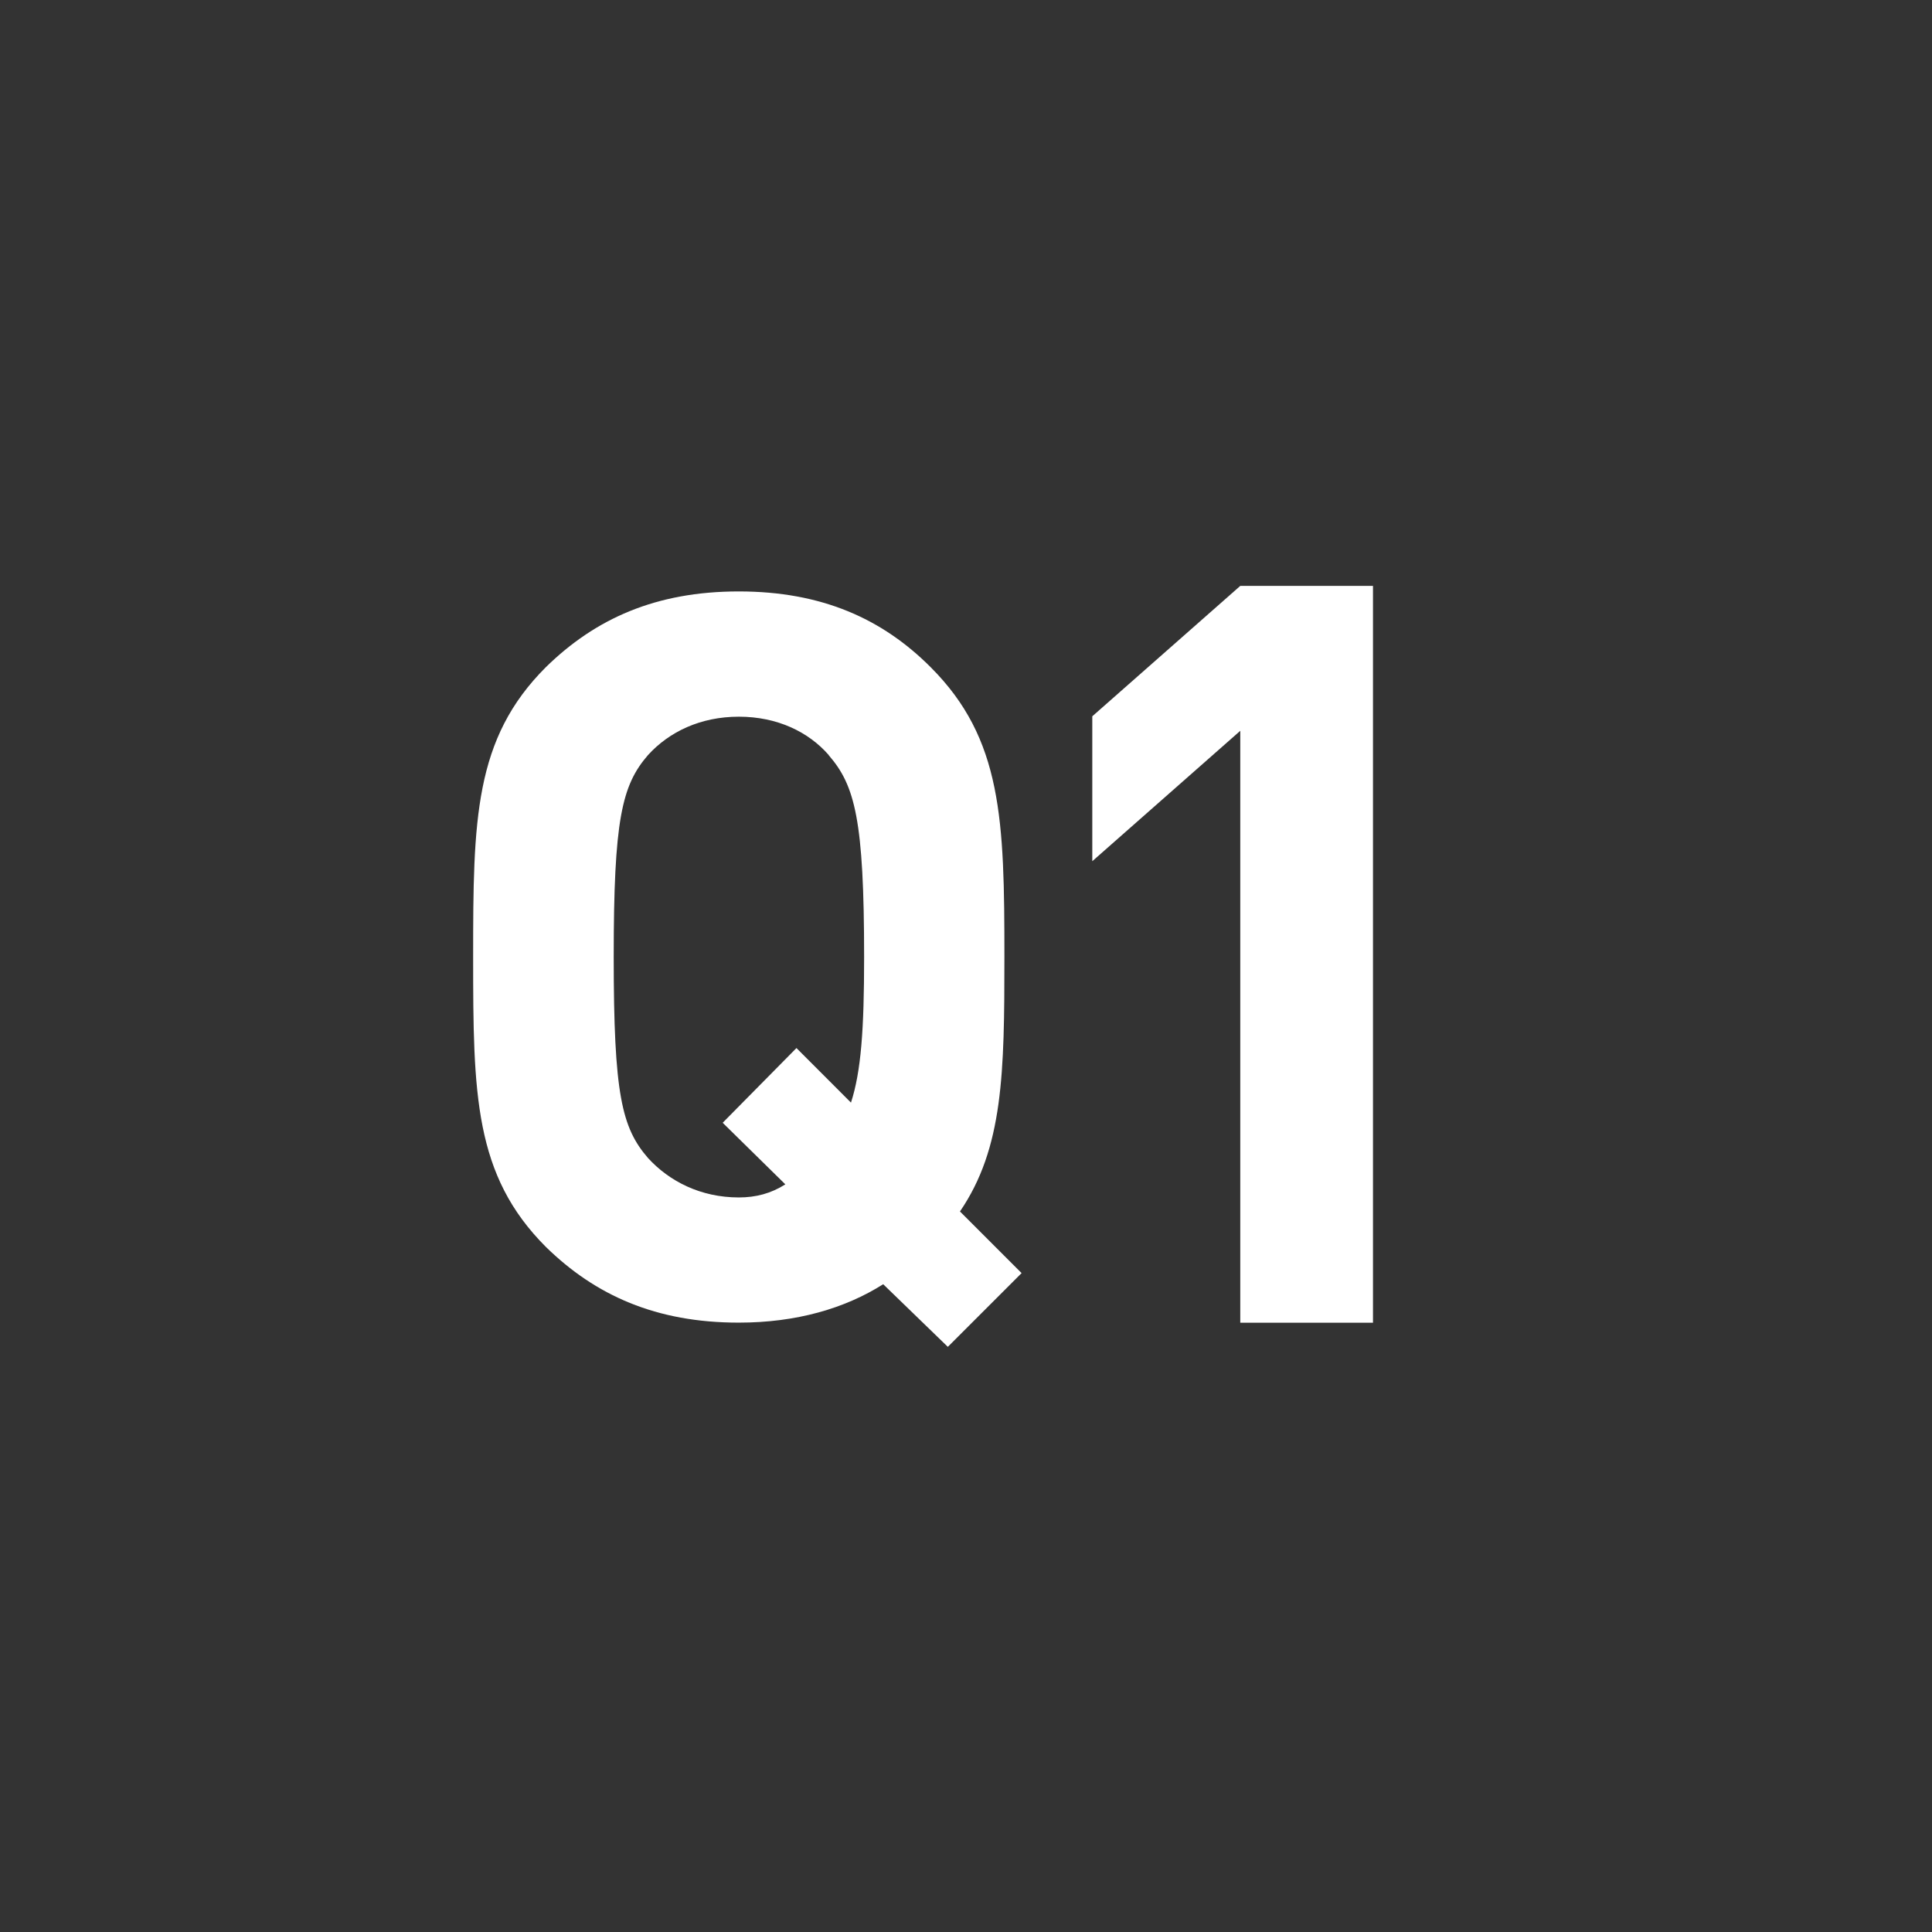 <svg width="49" height="49" viewBox="0 0 49 49" fill="none" xmlns="http://www.w3.org/2000/svg">
<path d="M49 0L0 0L0 49H49V0Z" fill="#333333"/>
<path d="M24.348 30.727L25.91 32.289L24.039 34.159L22.4 32.571C21.427 33.186 20.197 33.545 18.737 33.545C16.637 33.545 15.1 32.853 13.844 31.624C12.026 29.804 12 27.755 12 24.272C12 20.789 12.026 18.738 13.844 16.921C15.1 15.691 16.635 15 18.737 15C20.838 15 22.374 15.691 23.603 16.921C25.421 18.738 25.474 20.789 25.474 24.272C25.474 27.218 25.447 29.114 24.346 30.727H24.348ZM21.019 19.15C20.506 18.562 19.713 18.177 18.739 18.177C17.765 18.177 16.972 18.56 16.435 19.15C15.769 19.919 15.565 20.789 15.565 24.272C15.565 27.755 15.769 28.601 16.435 29.37C16.972 29.958 17.767 30.37 18.739 30.37C19.175 30.37 19.558 30.267 19.918 30.038L18.329 28.476L20.2 26.581L21.583 27.965C21.839 27.171 21.916 26.121 21.916 24.277C21.916 20.794 21.684 19.921 21.019 19.155V19.15Z" fill="white"/>
<path d="M31.456 33.545L31.456 18.535L27.703 21.842V18.167L31.456 14.86L34.822 14.86V33.548H31.456V33.545Z" fill="white"/>
</svg>
